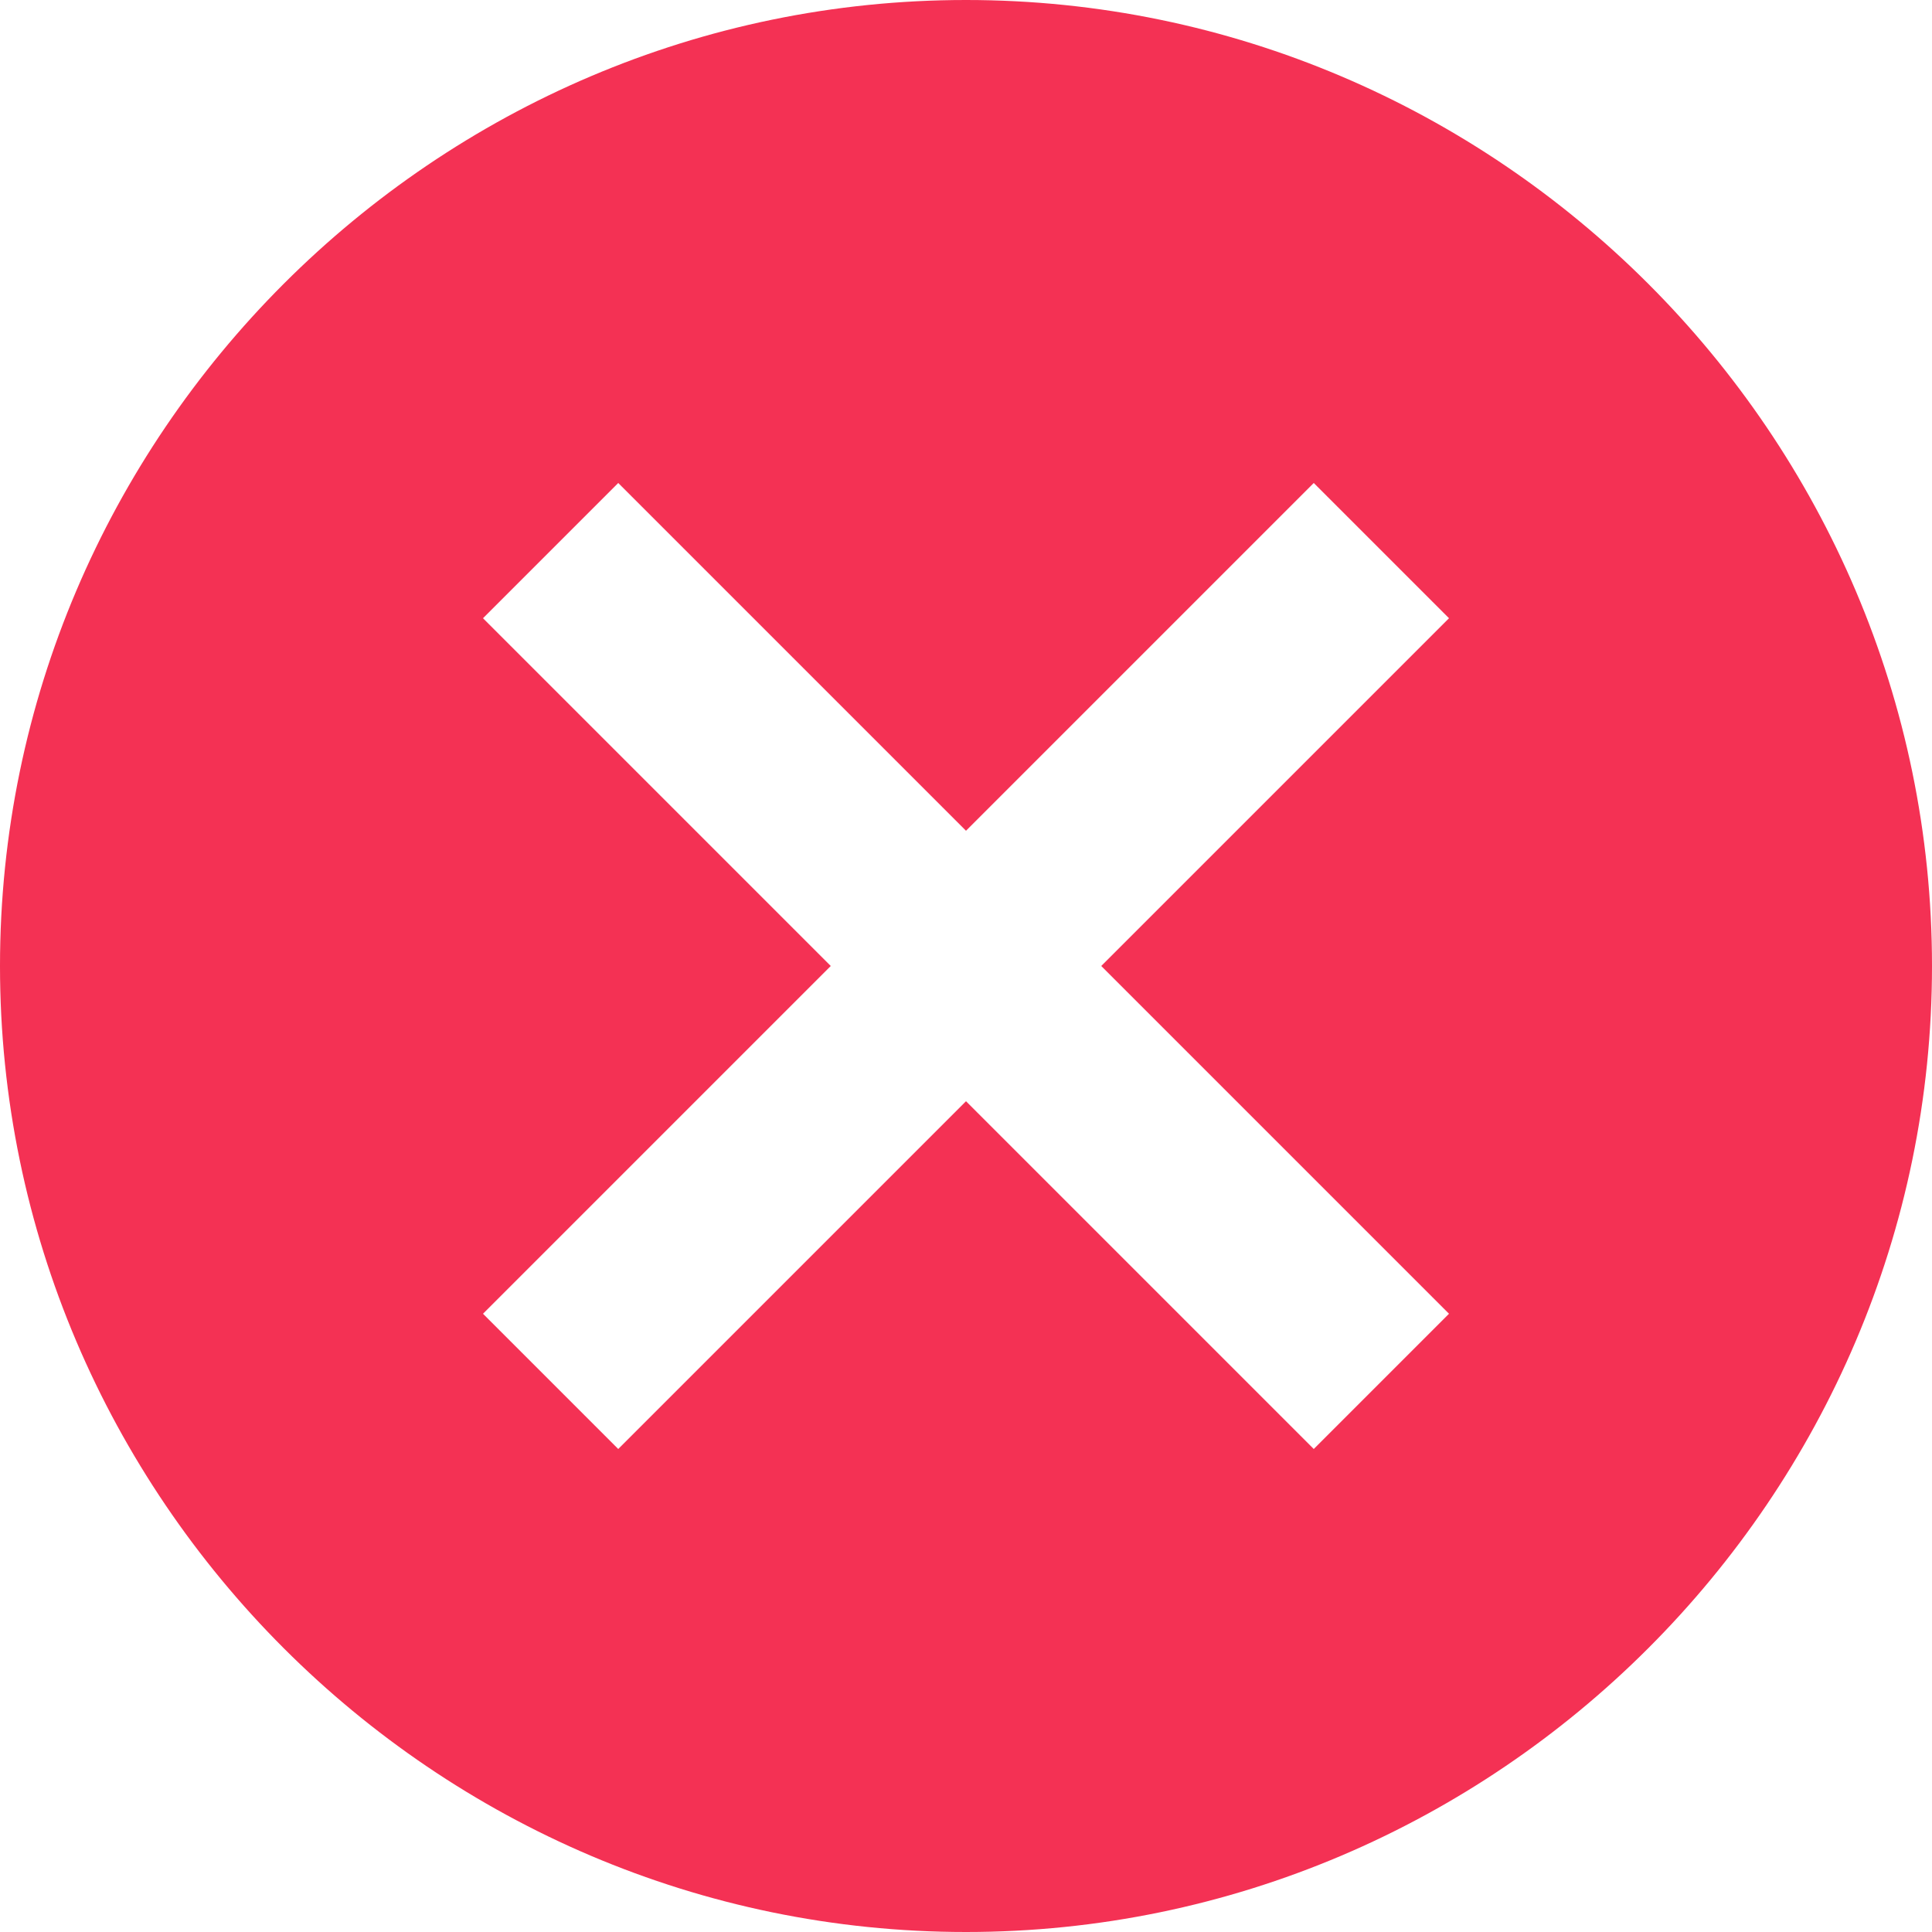 <?xml version="1.0" encoding="UTF-8"?> <svg xmlns="http://www.w3.org/2000/svg" width="20" height="20" viewBox="0 0 20 20" fill="none"> <g clip-path="url(#clip0_174_965)"> <g clip-path="url(#clip1_174_965)"> <path fill-rule="evenodd" clip-rule="evenodd" d="M10 0C4.5 0 0 4.5 0 10C0 15.5 4.5 20 10 20C15.5 20 20 15.5 20 10C20 4.5 15.5 0 10 0ZM15 13.6L13.6 15L10 11.4L6.4 15L5 13.6L8.6 10L5 6.4L6.4 5L10 8.6L13.6 5L15 6.4L11.4 10L15 13.6Z" fill="#F43154"></path> </g> </g> <defs> <clipPath id="clip0_174_965"> <rect width="20" height="20" fill="white"></rect> </clipPath> <clipPath id="clip1_174_965"> <rect width="20" height="20" fill="white"></rect> </clipPath> </defs> </svg> 